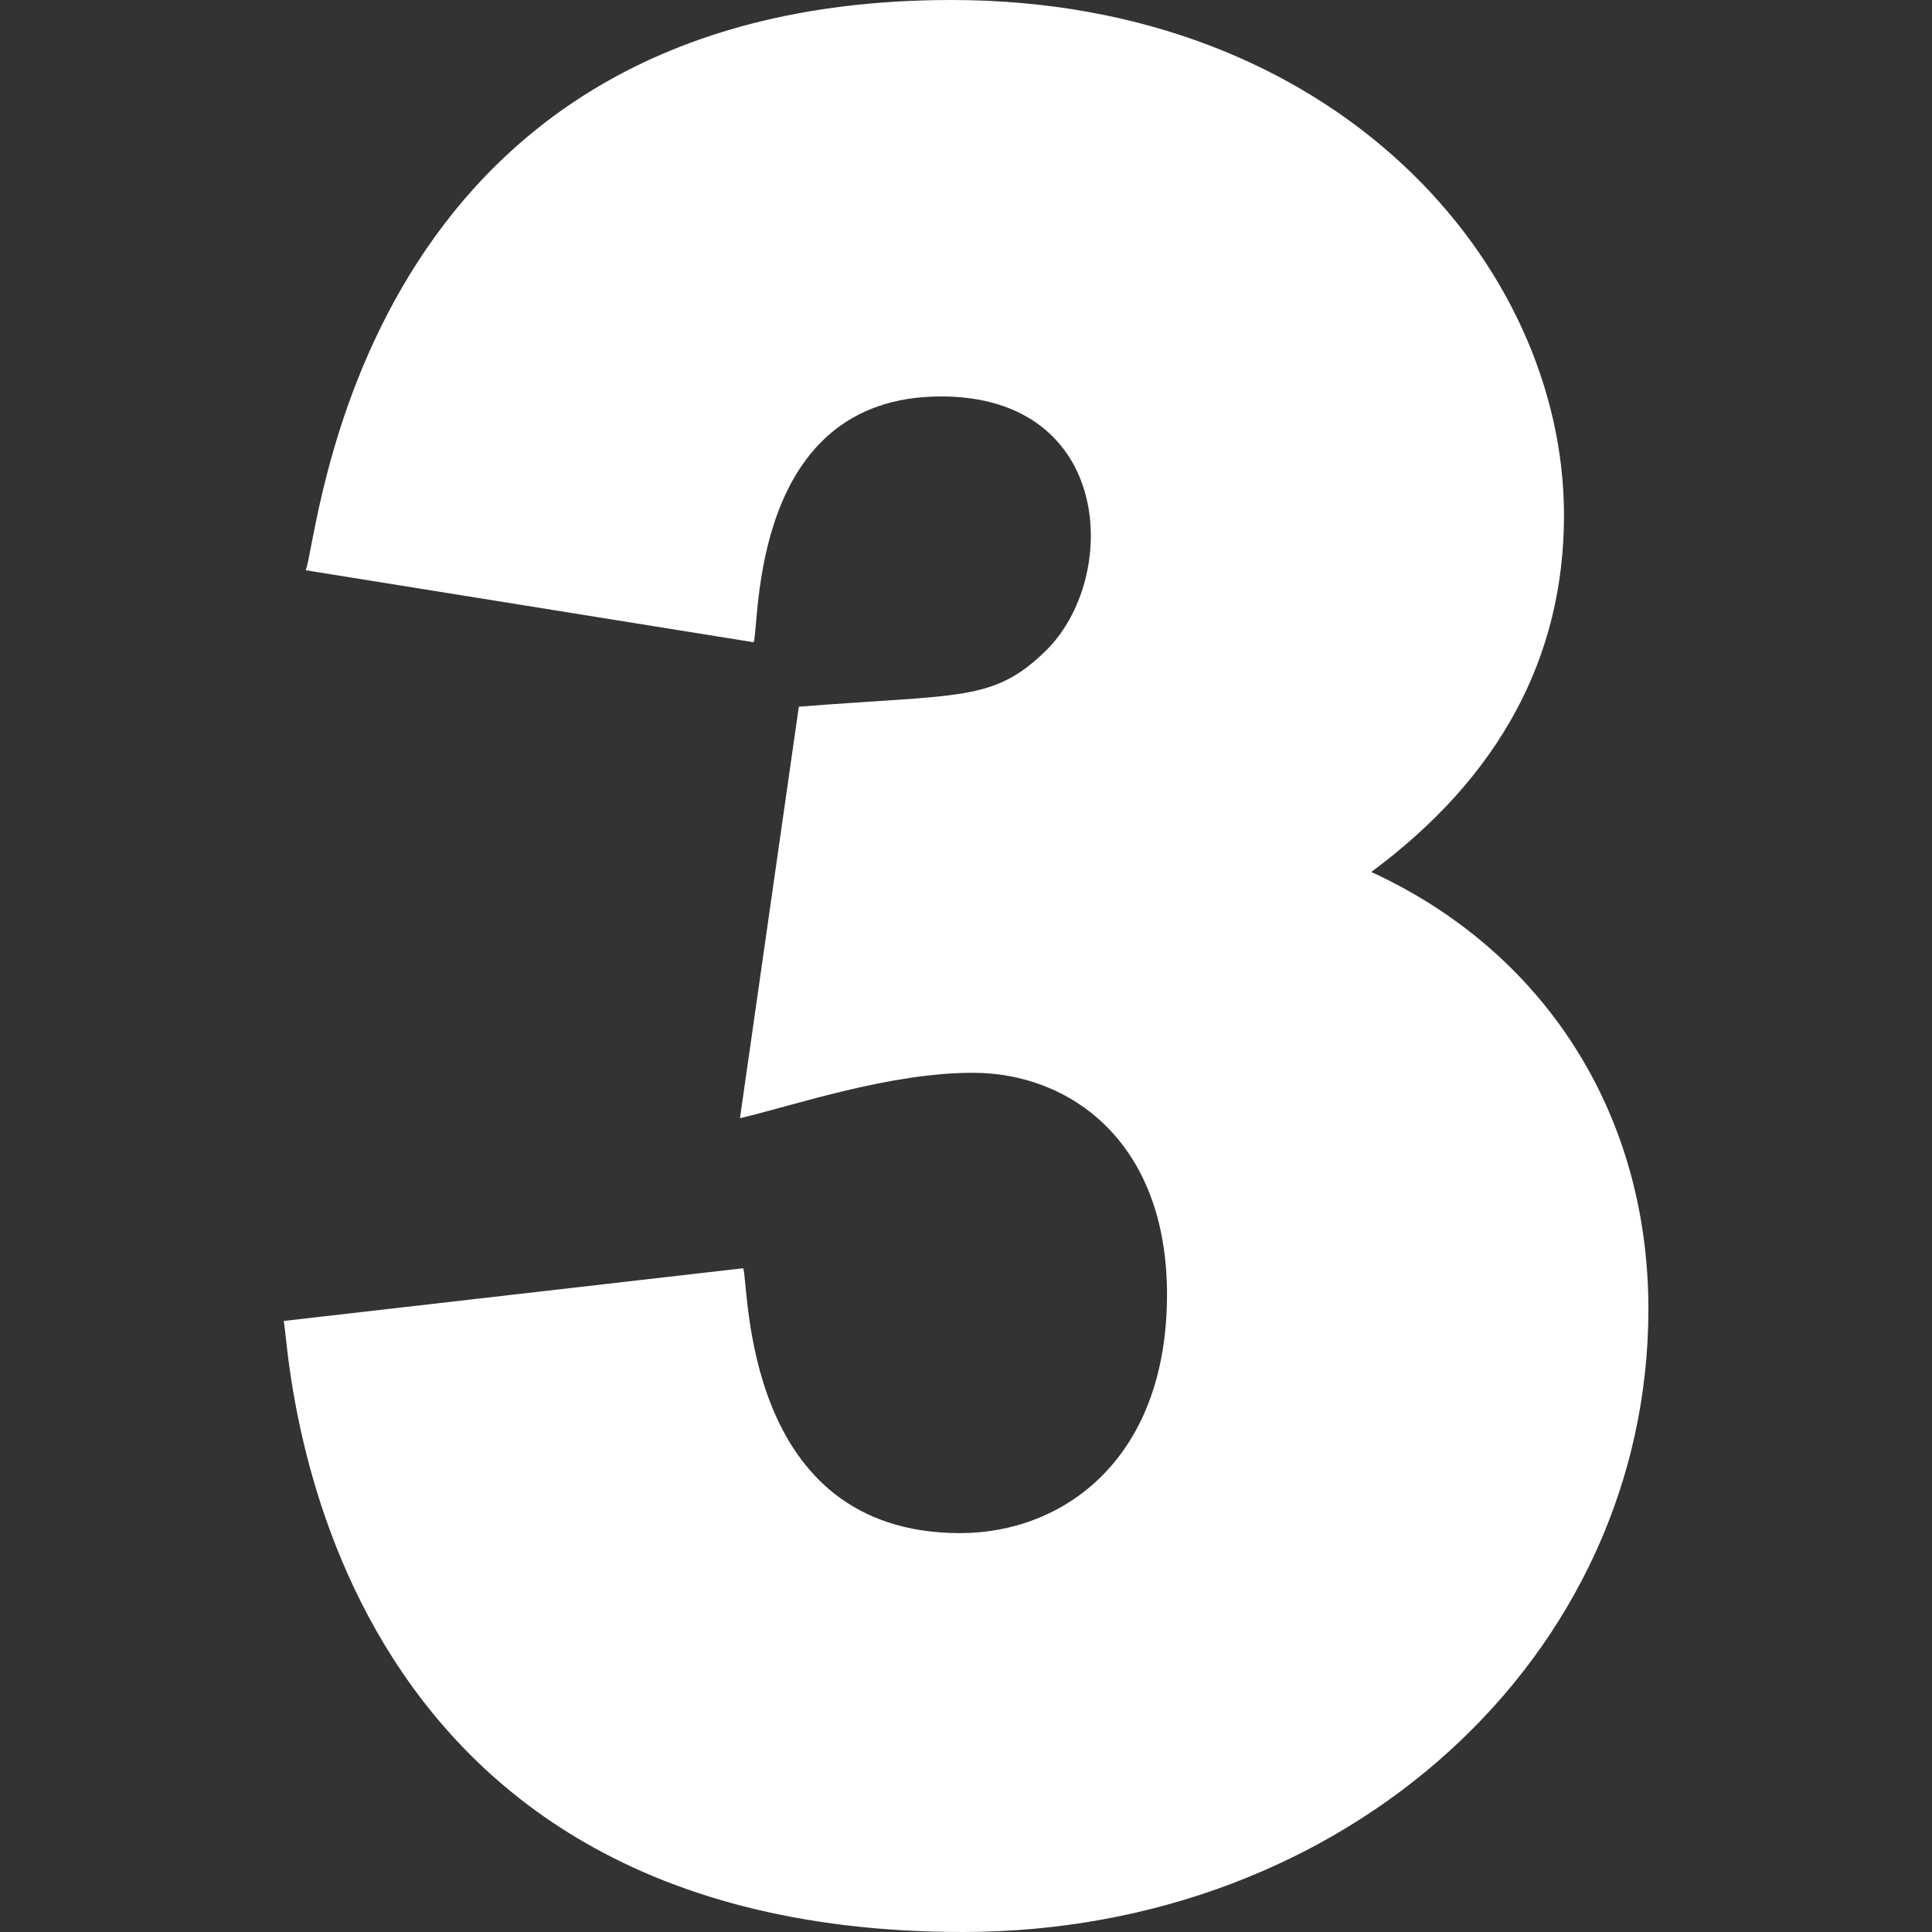 <svg xmlns="http://www.w3.org/2000/svg" xmlns:xlink="http://www.w3.org/1999/xlink" xmlns:svgjs="http://svgjs.com/svgjs" width="512" height="512" x="0" y="0" viewBox="0 0 512 512" style="enable-background:new 0 0 512 512" xml:space="preserve" class=""><rect x="0" y="0" width="512" height="512" fill="#333333" stroke="none"/><g><g xmlns="http://www.w3.org/2000/svg" id="_x33_"><path d="m363.395 231.083c33.926-25.107 51.079-56.792 51.079-94.526 0-66.636-60.732-136.557-162.378-136.557-158.476 0-167.63 144.392-171.108 151.117l118.74 19.087c1.679-4.734-1.149-65.142 49.658-65.142 45.748 0 47.476 48.183 27.715 67.441-13.91 13.568-22.534 11.392-65.405 14.78l-15.601 109.058c14.685-3.471 39.459-12.041 61.758-12.041 25.591 0 51.416 18.164 51.416 58.755 0 43.682-27.524 63.237-54.8 63.237-57.998 0-55.866-65.857-57.524-70.195l-121.787 13.975c1.564 3.002 3.976 161.928 179.985 161.928 101.895 0 181.699-73.085 181.699-165.092 0-52.207-27.934-94.936-73.447-115.825z" fill="#ffffff" data-original="#000000" style="" class=""></path></g></g></svg>